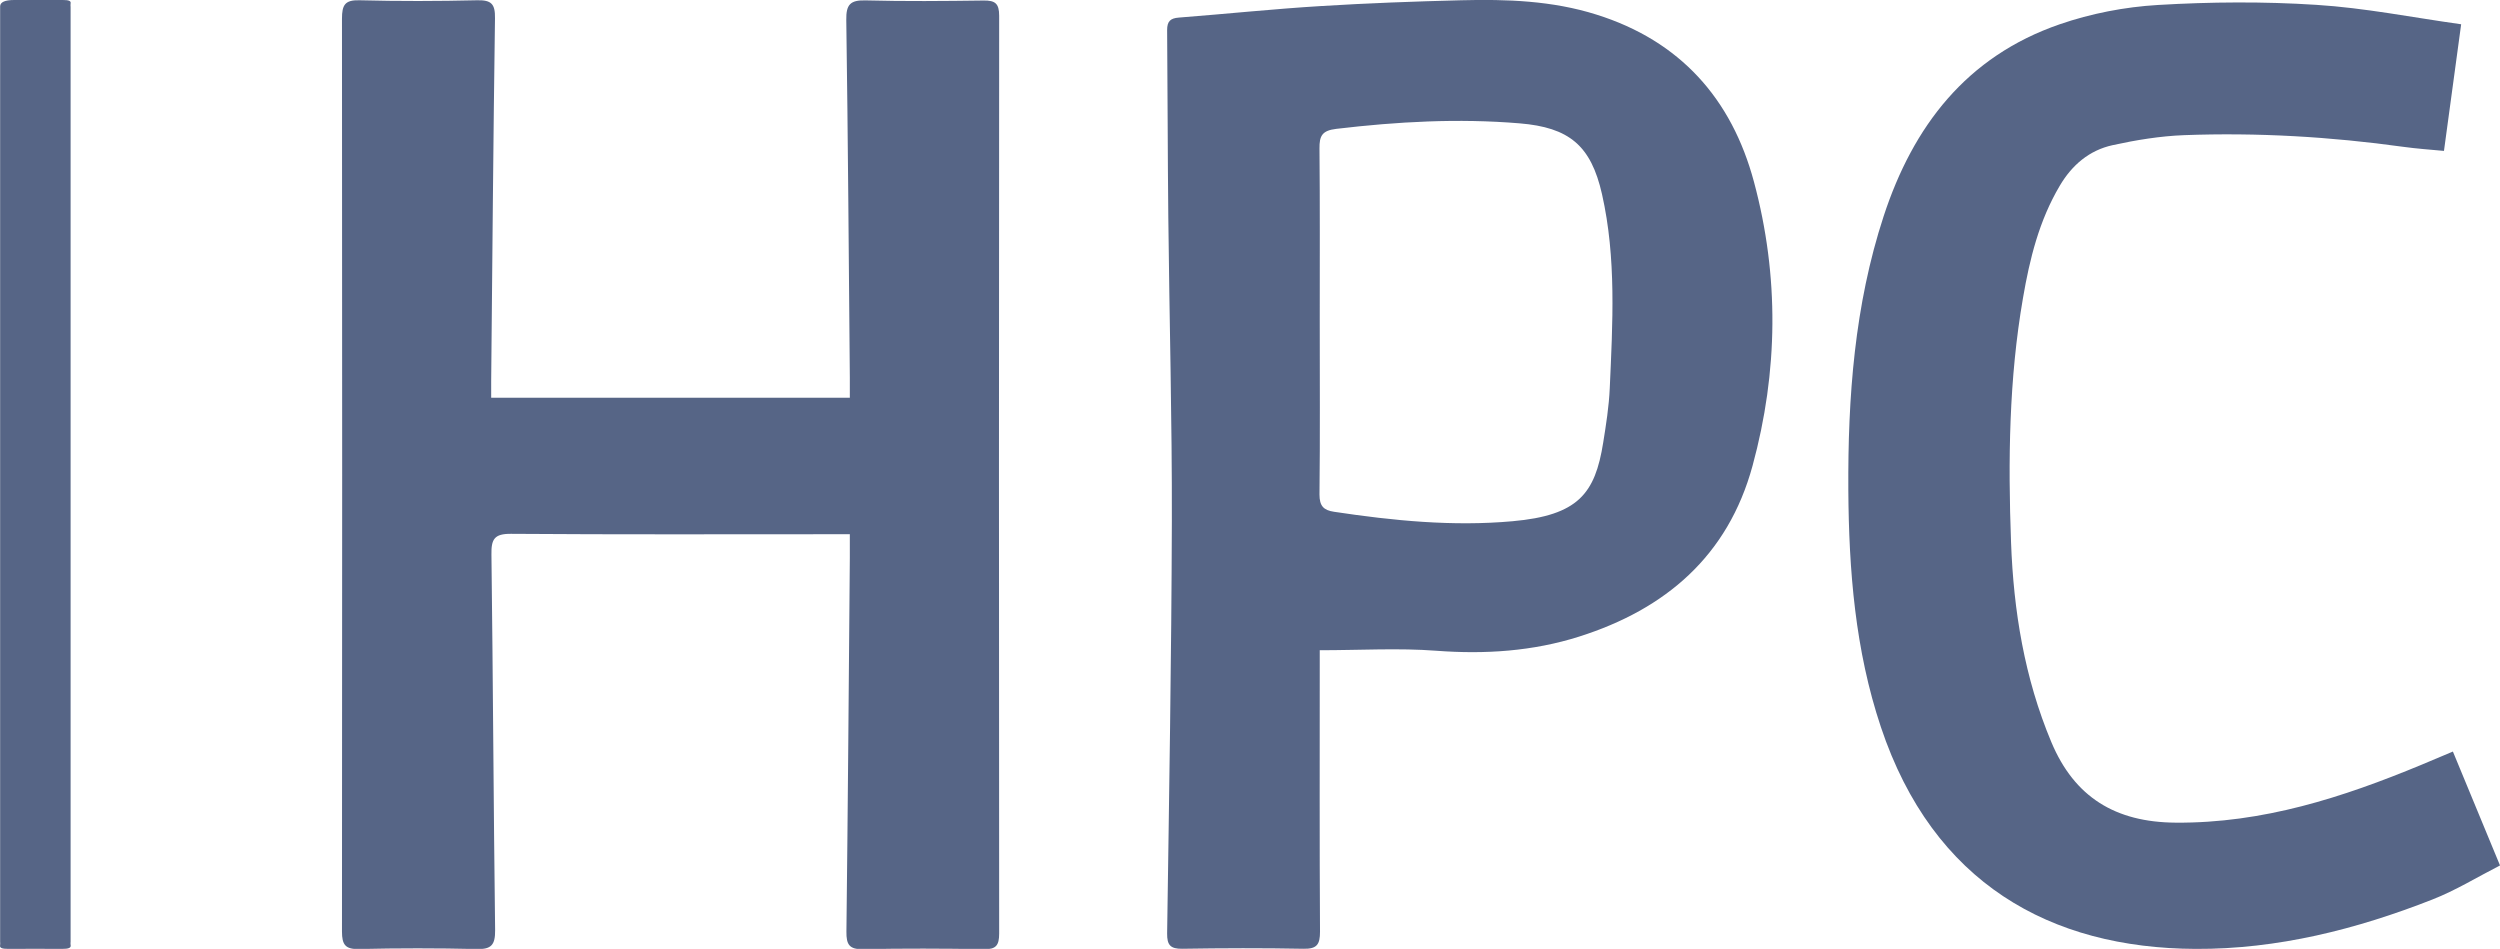 <svg xmlns="http://www.w3.org/2000/svg" id="Calque_2" viewBox="0 0 190.51 72.31"><defs><style>      .cls-1 {        fill: #566586;      }    </style></defs><g id="Calque_1-2" data-name="Calque_1"><path class="cls-1" d="M64.76,40.71c-.6,0-1.03,0-1.46,0-8.12,0-16.24.03-24.36-.03-1.28-.01-1.51.41-1.49,1.59.12,9.53.16,19.07.28,28.61.01,1.12-.28,1.47-1.4,1.44-3-.07-6-.07-9,0-1.02.02-1.27-.34-1.27-1.33.02-23.19.02-46.38,0-69.57,0-1.03.22-1.43,1.32-1.4,3,.08,6,.07,9,0,1.06-.02,1.36.28,1.34,1.37-.13,9.21-.2,18.42-.29,27.63,0,.4,0,.8,0,1.29h27.33c0-.51,0-1.02,0-1.53-.08-9.09-.14-18.17-.27-27.26-.02-1.18.31-1.52,1.47-1.49,3,.08,6,.05,9,.01.87-.01,1.18.22,1.18,1.16-.02,23.31-.02,46.62,0,69.94,0,.9-.24,1.21-1.15,1.19-3.08-.05-6.16-.06-9.24,0-1.03.02-1.26-.35-1.25-1.33.11-9.49.18-18.99.26-28.48,0-.52,0-1.05,0-1.78Z"></path><path class="cls-1" d="M100.57,49.54v1.31c0,6.72-.02,13.44.02,20.15,0,.97-.23,1.32-1.26,1.3-3.08-.06-6.16-.05-9.24,0-.9.01-1.16-.28-1.15-1.17.15-10.47.33-20.95.36-31.42.02-7.72-.19-15.43-.27-23.15-.05-4.76-.05-9.52-.09-14.27,0-.66.24-.9.89-.95,3.62-.28,7.23-.66,10.85-.88,3.55-.22,7.1-.35,10.66-.44,3.48-.09,6.95.03,10.31,1.09,6.38,2,10.31,6.41,12.01,12.75,1.93,7.19,1.85,14.45-.11,21.64-1.87,6.86-6.62,10.92-13.21,13.01-3.53,1.12-7.17,1.36-10.88,1.08-2.89-.22-5.81-.04-8.9-.04ZM100.57,24.38c0,4.43.03,8.87-.02,13.3,0,.88.31,1.2,1.11,1.32,4.51.68,9.06,1.13,13.6.72,5.01-.45,6.29-2.1,6.91-5.99.22-1.37.44-2.76.5-4.15.22-4.94.51-9.9-.59-14.78-.84-3.72-2.51-5.09-6.28-5.4-4.68-.39-9.32-.13-13.97.42-1.09.13-1.29.54-1.28,1.5.04,4.35.02,8.71.02,13.06Z"></path><path class="cls-1" d="M186.92,57.27c1.18,2.86,2.33,5.64,3.59,8.68-1.72.88-3.37,1.9-5.16,2.6-5.78,2.27-11.8,3.79-18.03,3.76-11.08-.05-20.01-5-23.99-16.91-1.96-5.86-2.44-11.93-2.48-18.06-.04-7.07.47-14.07,2.69-20.86,2.24-6.84,6.29-12.17,13.42-14.63,2.38-.82,4.95-1.32,7.47-1.47,4.02-.24,8.07-.27,12.09-.01,3.67.23,7.31.96,11.03,1.48-.46,3.37-.87,6.42-1.31,9.65-1.07-.1-2.08-.17-3.09-.31-5.55-.77-11.13-1.1-16.72-.89-1.82.07-3.65.37-5.43.76-1.79.39-3.11,1.52-4.04,3.1-1.57,2.65-2.29,5.57-2.8,8.55-1.07,6.17-1.14,12.4-.91,18.62.19,5.21,1.02,10.33,3.07,15.22,1.76,4.2,4.88,6.11,9.48,6.14,6.63.05,12.72-1.92,18.7-4.4.76-.32,1.53-.64,2.4-1.01Z"></path><path class="cls-1" d="M.01,36.12C.01,24.25.01,12.37.01.49Q.01,0,1.09,0c1.23,0,2.46,0,3.69,0,.44,0,.65.06.6.27-.02.09,0,.18,0,.27,0,23.74,0,47.48,0,71.22,0,.08-.02.16,0,.24.06.24-.16.31-.67.31-1.35-.01-2.71-.01-4.06,0-.47,0-.7-.06-.64-.29.02-.09,0-.18,0-.27,0-11.88,0-23.75,0-35.63Z"></path></g></svg>